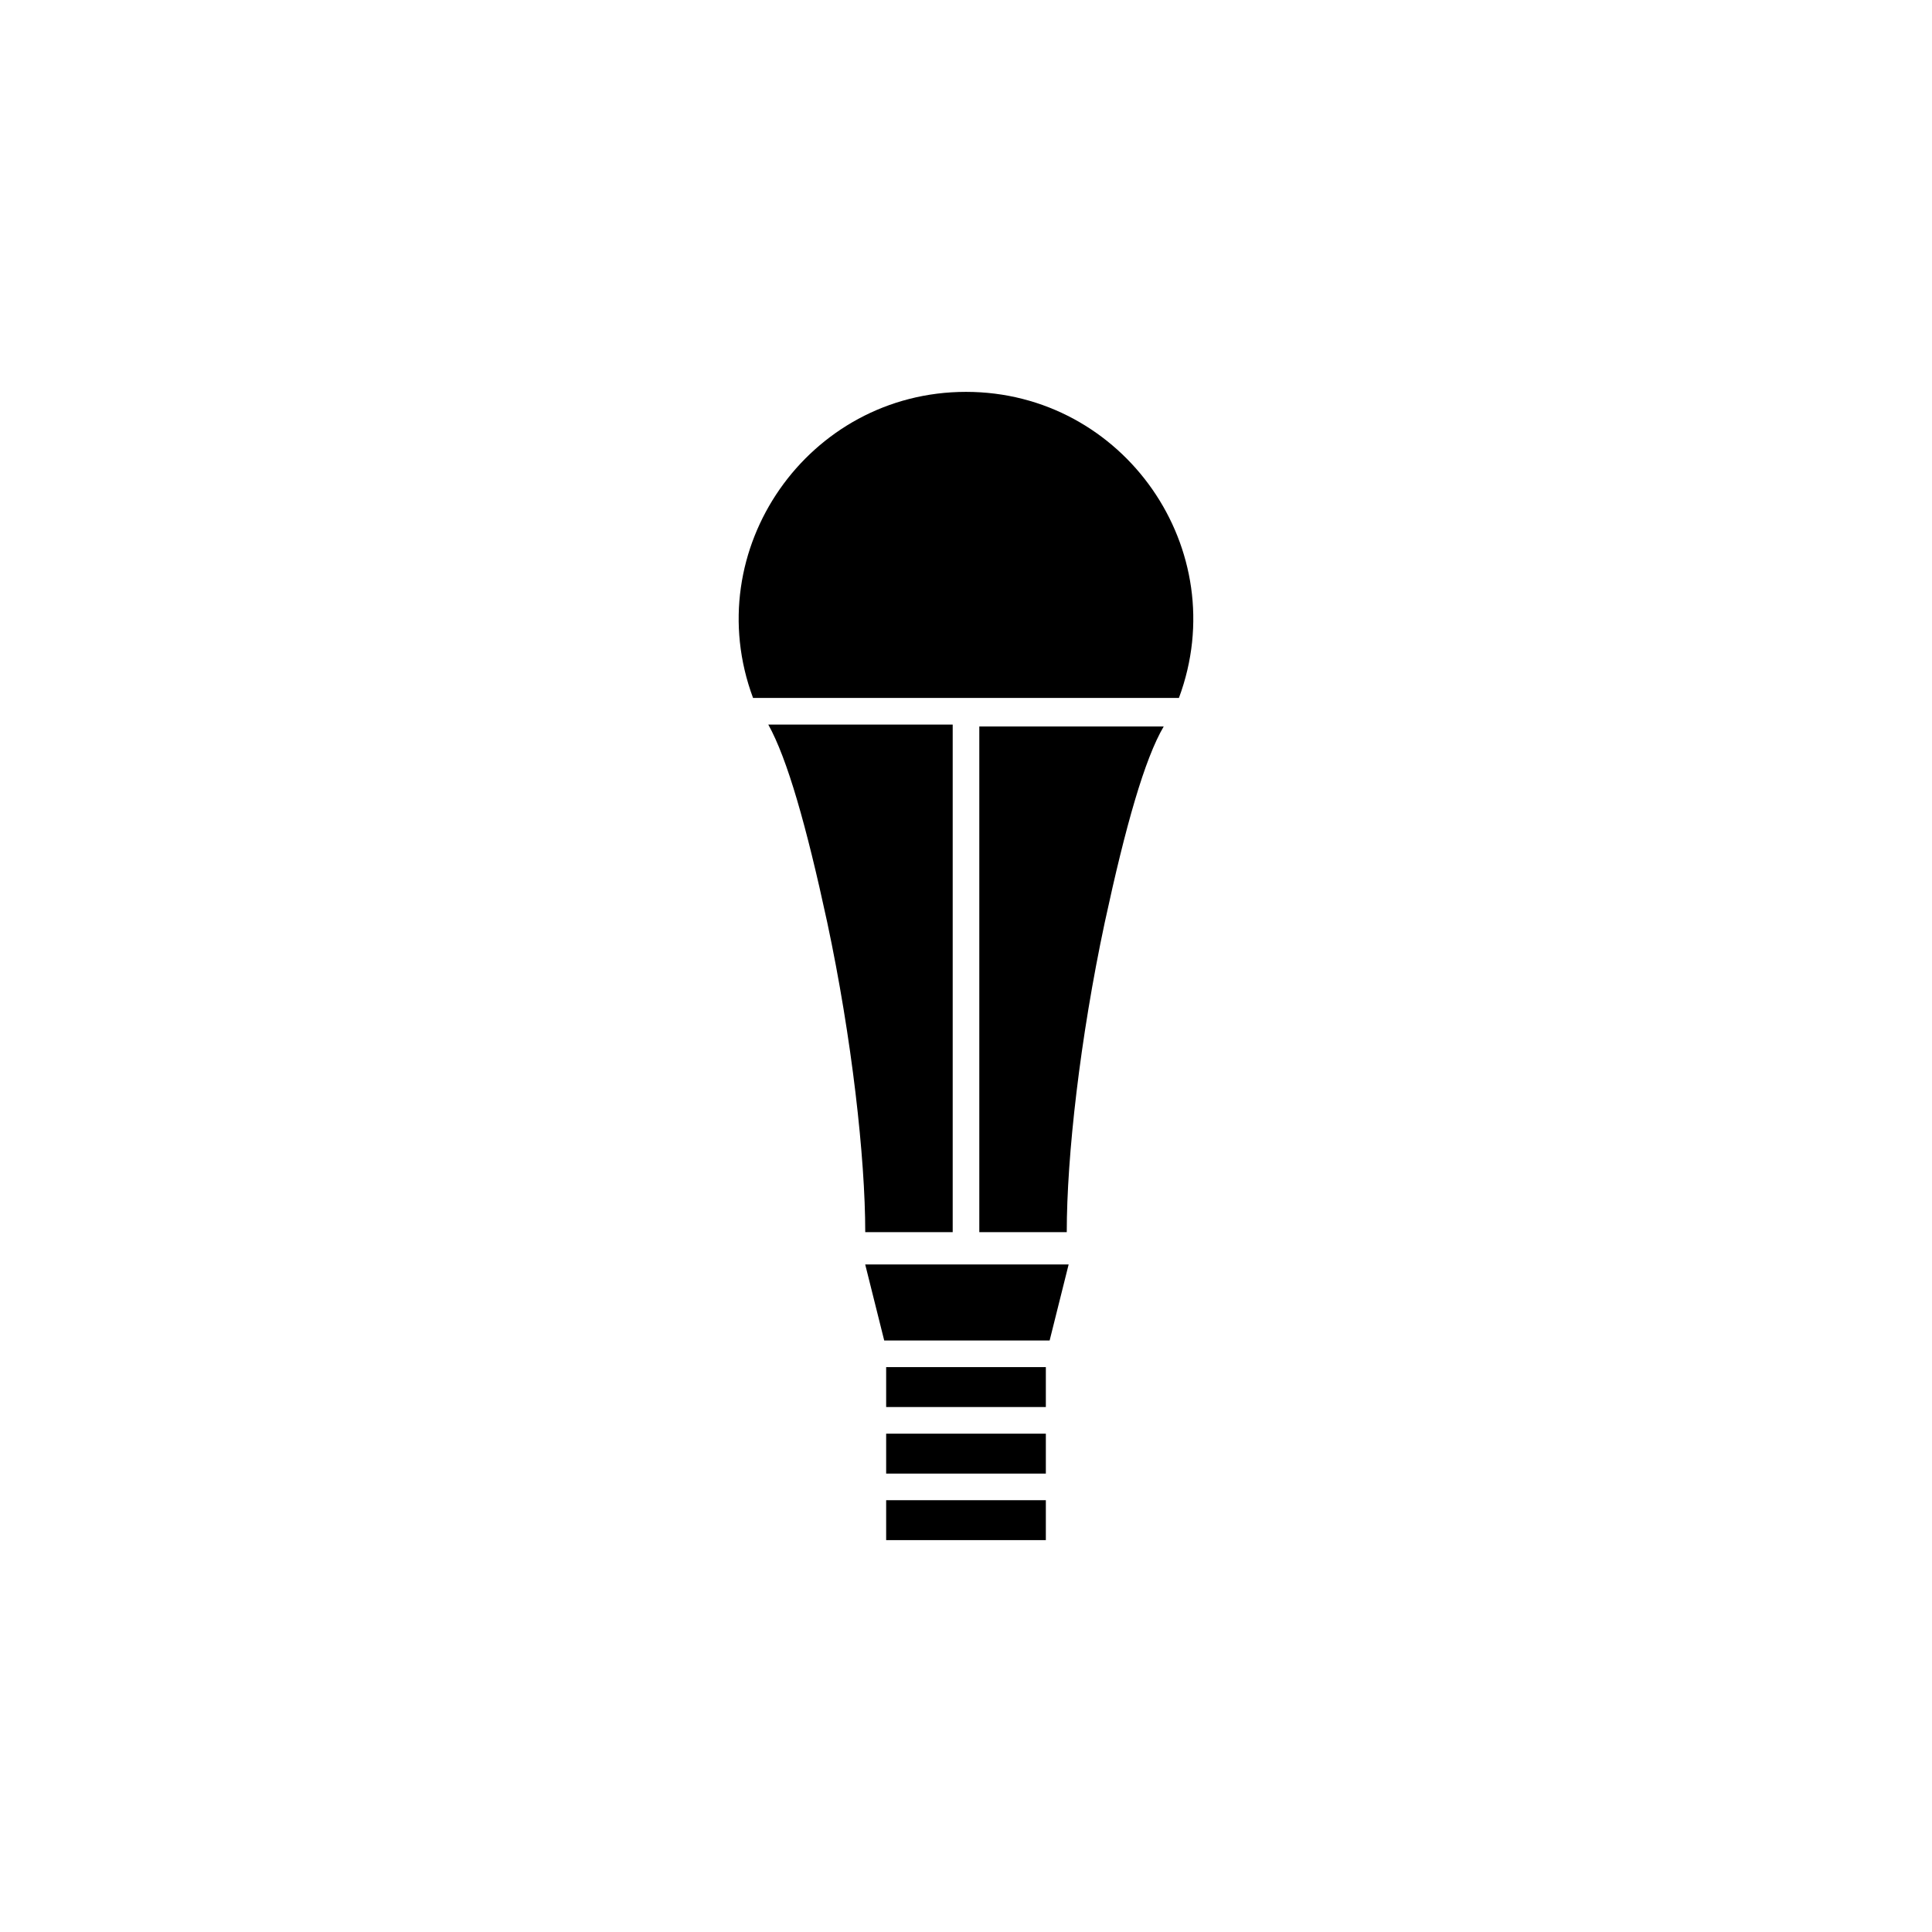 <?xml version="1.0" encoding="UTF-8"?>
<!-- Uploaded to: SVG Repo, www.svgrepo.com, Generator: SVG Repo Mixer Tools -->
<svg fill="#000000" width="800px" height="800px" version="1.1" viewBox="144 144 512 512" xmlns="http://www.w3.org/2000/svg">
 <g>
  <path d="m400 247.85c41.816 0 71.039 41.816 56.426 81.113h-112.86c-14.609-39.297 14.613-81.113 56.43-81.113z"/>
  <path d="m363.22 388.41c-5.543-25.695-10.578-43.328-15.617-52.395h48.871v134.52h-23.176c0-19.648-3.527-51.387-10.078-82.121z"/>
  <path d="m427.2 479.1-5.039 20.152h-43.832l-5.039-20.152h53.91z"/>
  <path d="m378.84 541.57h42.32v10.578h-42.32z"/>
  <path d="m378.84 523.94h42.32v10.578h-42.32z"/>
  <path d="m378.84 506.3h42.32v10.578h-42.32z"/>
  <path d="m436.78 388.41c-6.551 30.73-10.078 61.969-10.078 82.121h-23.176v-134.01h48.871c-5.039 8.562-10.074 26.195-15.617 51.891z"/>
 </g>
</svg>